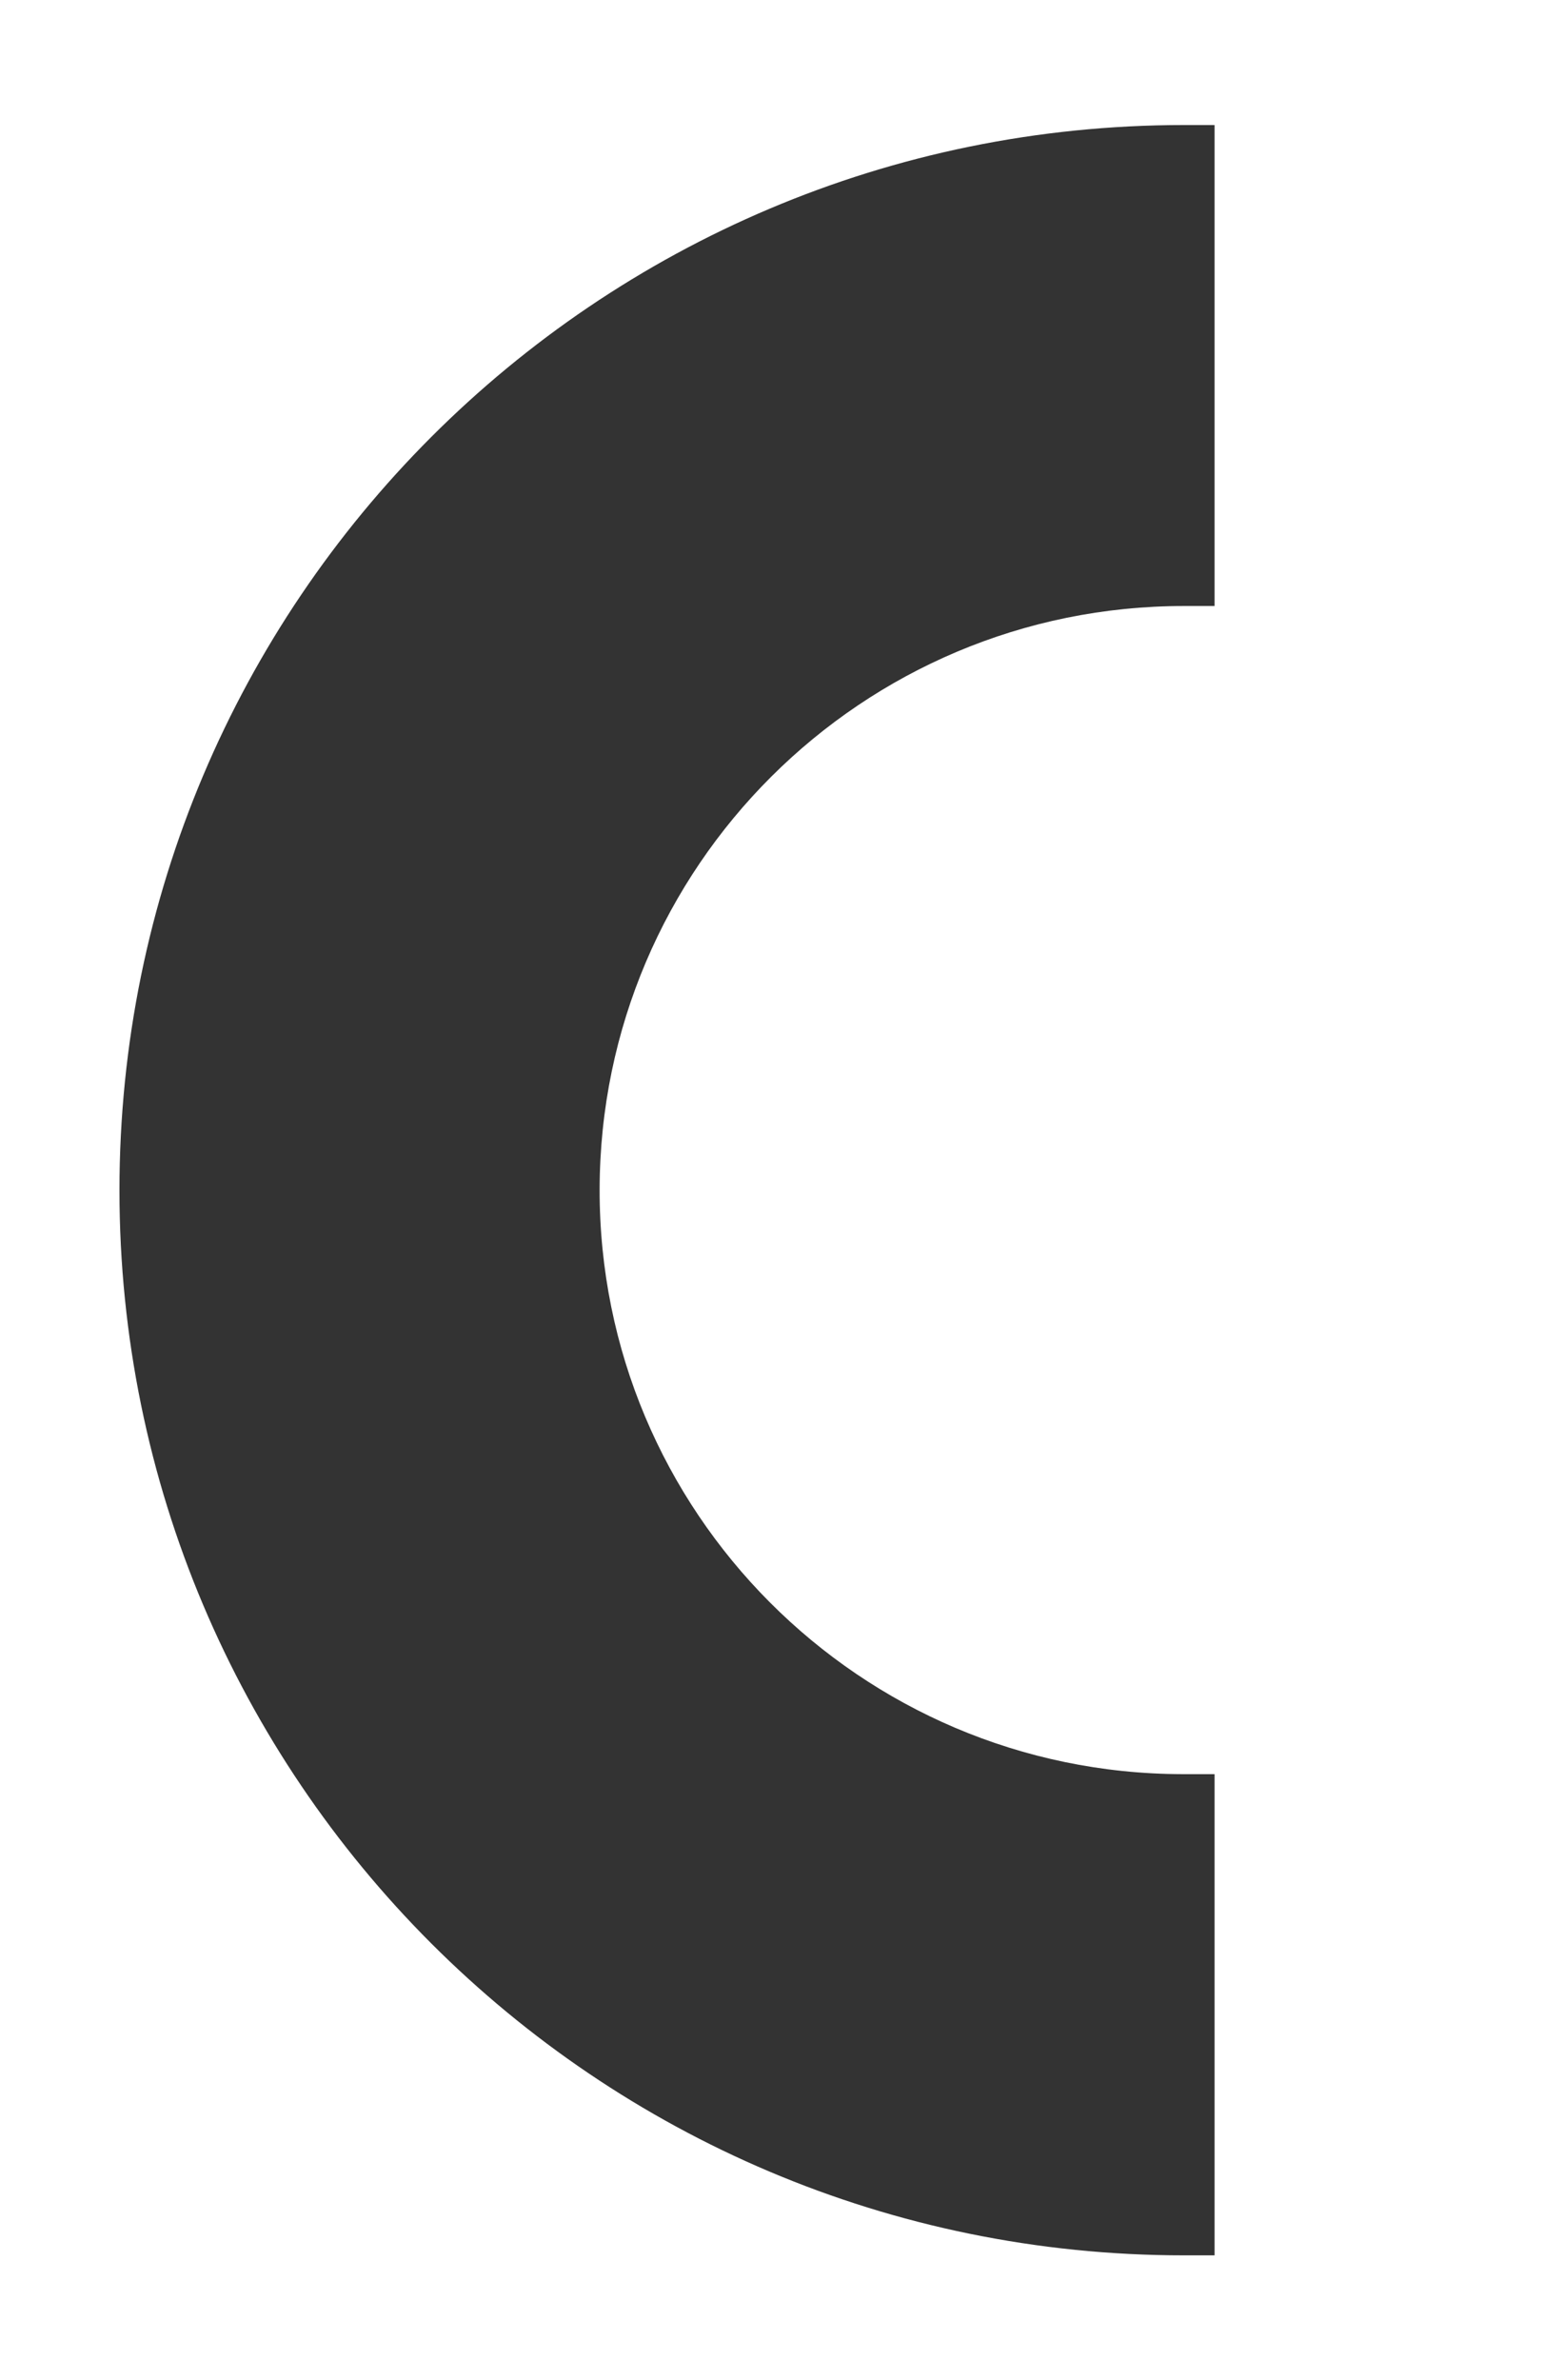 <?xml version="1.0" encoding="UTF-8"?> <svg xmlns="http://www.w3.org/2000/svg" id="Ebene_1" data-name="Ebene 1" viewBox="0 0 73.45 111.74"><defs><style> .cls-1 { fill: none; } .cls-2 { fill: #333; } </style></defs><path id="shape_SHAPE:shapes_01._Basic_Basic_-_Half_ring_" data-name="shape SHAPE:shapes 01. Basic Basic - Half ring " class="cls-2" d="M57.04,5.87v22.58h-1.42c-15.14-.01-27.43,12.24-27.46,27.38s12.23,27.43,27.37,27.46h1.51v22.59h-1.44c-27.61,0-49.99-22.39-49.99-50S27.98,5.87,55.6,5.87h1.44Z"></path><g id="Gruppe_324" data-name="Gruppe 324"><path id="Background" class="cls-1" d="M-1049.13-316.28H314.87v938.28h-1364V-316.28Z"></path></g></svg> 
